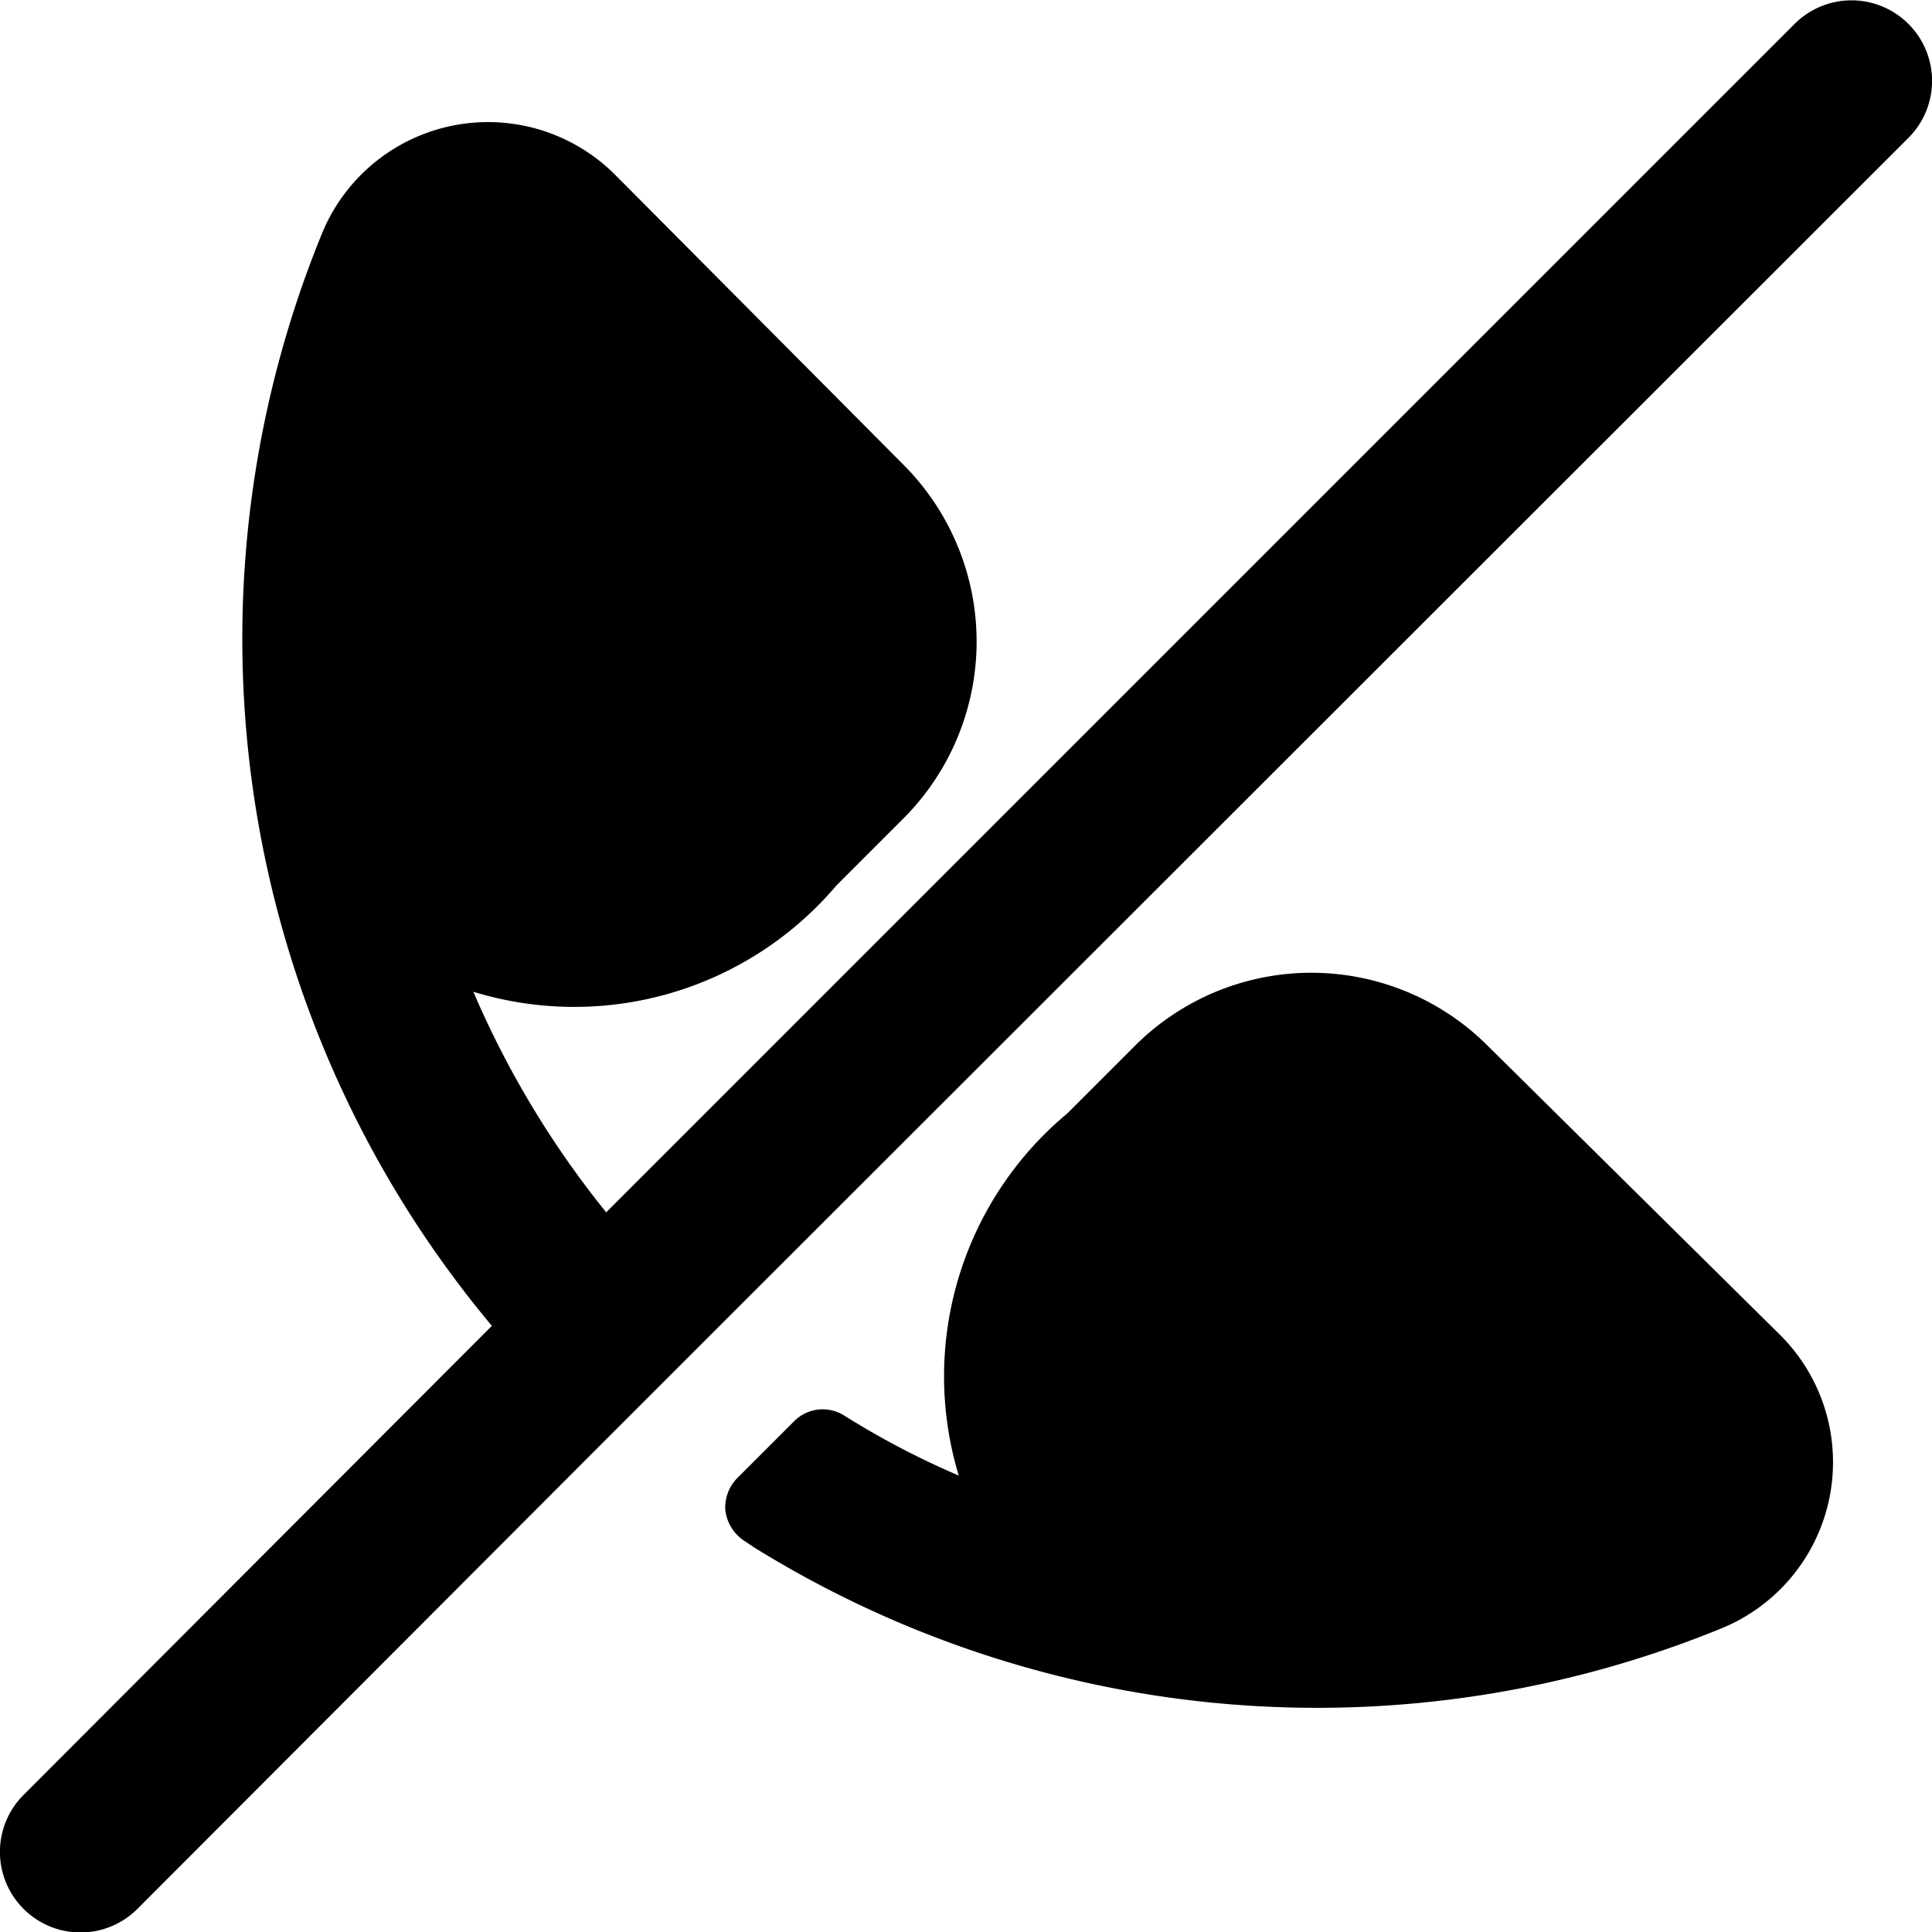 <svg xmlns="http://www.w3.org/2000/svg" viewBox="0 0 24 24"><g><path d="M23.71 0.3a1 1 0 0 0 -1.42 0L7.53 15.06a11.68 11.68 0 0 1 -1.65 -2.74A4.27 4.27 0 0 0 10.39 11l0.83 -0.83a3.11 3.11 0 0 0 0 -4.4L7.63 2.16A2.23 2.23 0 0 0 4 2.9a13.3 13.3 0 0 0 2.11 13.57L0.29 22.3a1 1 0 0 0 0 1.41 1 1 0 0 0 1.42 0l5.8 -5.81 1.42 -1.42L23.71 1.71a1 1 0 0 0 0 -1.41Z" fill="#000000" stroke-width="1"></path><path d="M18.49 13a3.1 3.1 0 0 0 -4.4 0l-0.83 0.83a4.25 4.25 0 0 0 -1.35 4.5 10.27 10.27 0 0 1 -1.43 -0.75 0.5 0.5 0 0 0 -0.62 0.08l-0.7 0.7a0.52 0.52 0 0 0 -0.15 0.4 0.53 0.53 0 0 0 0.22 0.37l0.15 0.1a13.27 13.27 0 0 0 12 1 2.23 2.23 0 0 0 0.73 -3.65Z" fill="#000000" stroke-width="1"></path></g></svg>
